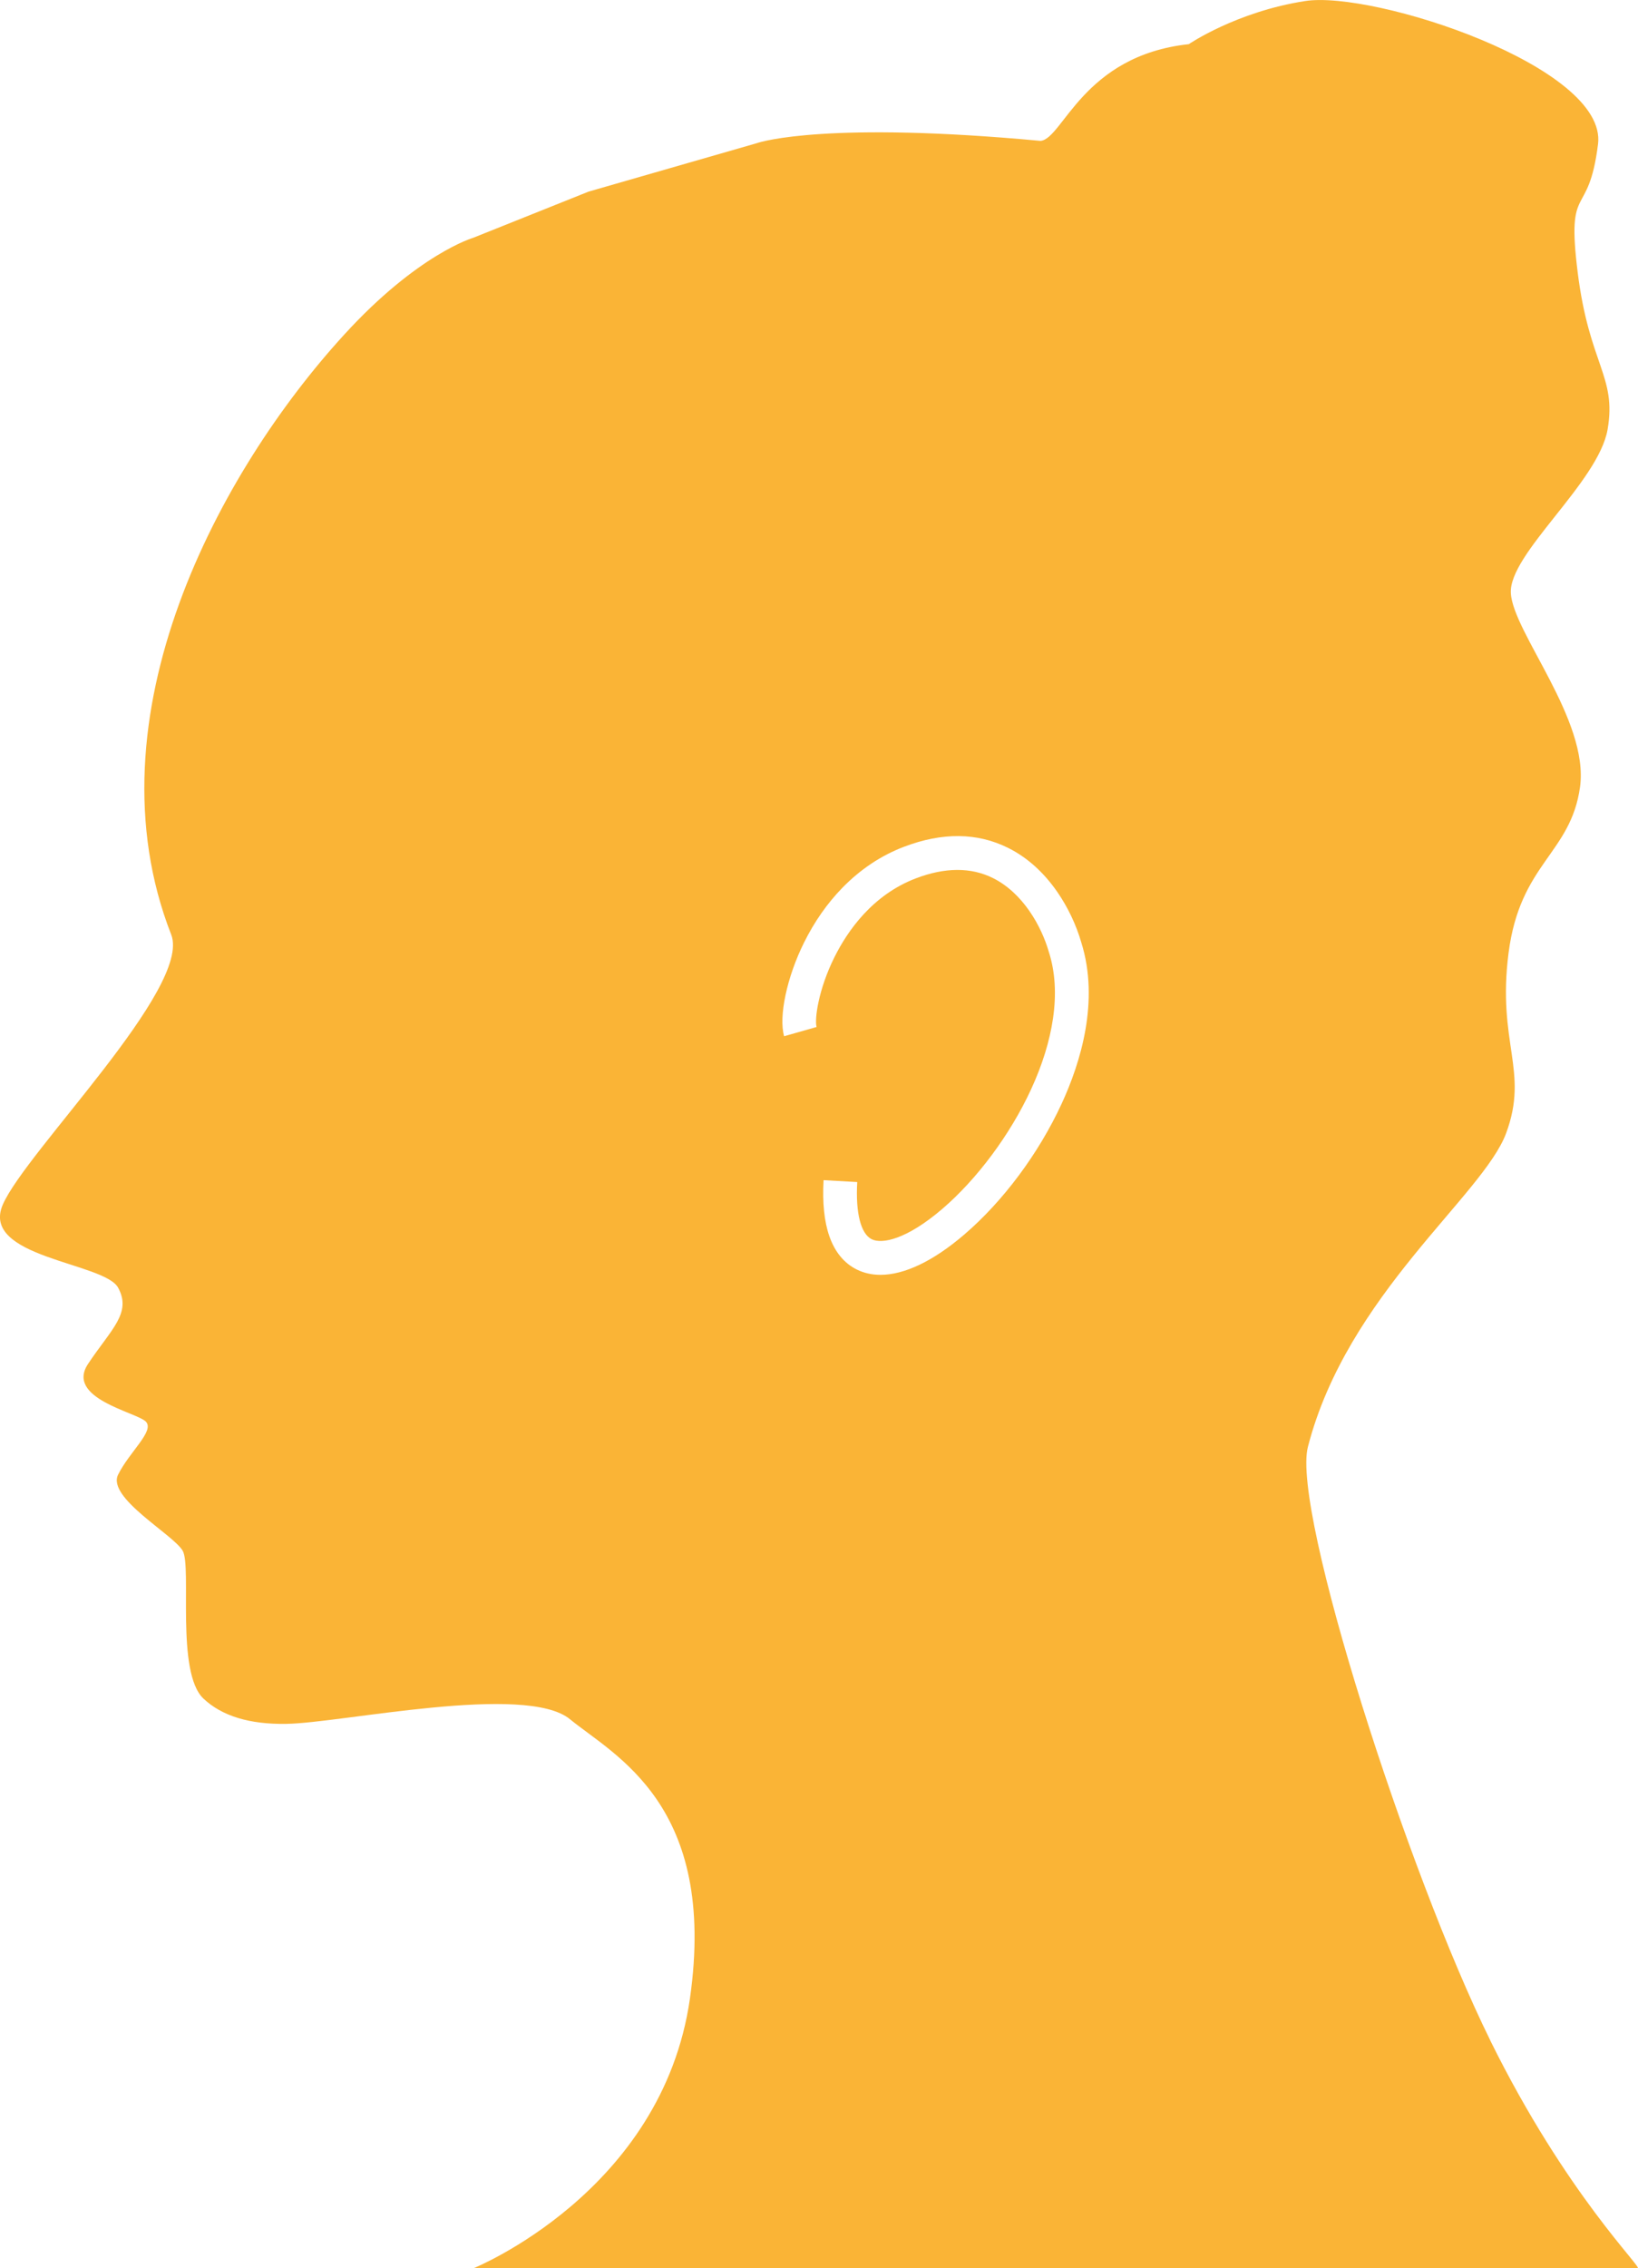 <svg xmlns="http://www.w3.org/2000/svg" version="1.1" xmlns:xlink="http://www.w3.org/1999/xlink" xmlns:svgjs="http://svgjs.dev/svgjs" width="468.01" height="647.63"><svg xmlns="http://www.w3.org/2000/svg" viewBox="0 0 468.01 647.63"><path d="M425.74 582.42c-23.5-47.59-56.75-151.01-52.05-169.3 11.2-43.49 50.08-71.82 56.65-89.6 6.59-17.81-2.62-25.67.68-51.39 3.3-25.73 17.76-28.31 20.43-47.44 2.62-19.12-19.14-44.11-19.77-55.34-.65-11.22 25.03-31.6 27.65-46.77 2.62-15.17-5.26-18.44-8.55-44.8-3.3-26.36 3.07-14.63 5.81-36.64 2.74-22.02-64-43.88-83.65-40.85-19.67 3.03-33.28 12.32-33.28 12.32-30.31 3.27-35.98 27.1-42.37 27.61-60.36-5.61-79.62.14-81.03.65l-48.1 13.84-32.95 13.18s-15.82 4.6-36.88 27.67c-35.49 38.79-73.78 109.01-49.41 171.29C54.83 282 7.39 328.76.8 343.93c-6.57 15.17 29 16.46 32.95 23.72 3.95 7.25-1.99 11.83-8.58 21.74-6.59 9.88 13.83 13.81 16.48 16.48 2.64 2.64-4.61 8.55-7.9 15.15-3.3 6.61 15.82 17.11 18.46 21.76 2.62 4.63-2.03 34.65 5.91 42.18q7.94 7.49 23.72 7.22c15.78-.24 68.36-11.71 81.03-1.31 12.69 10.4 42.16 24.38 34.26 79.72-7.9 55.32-61.93 77.06-61.93 77.06h332.71c1.7 0-20.3-20.9-42.18-65.21ZM303.32 315.15c-6.56 14.2-16.7 27.81-27.82 37.34-8.84 7.57-17.08 11.49-23.93 11.49-2.45 0-4.72-.5-6.77-1.52-3.62-1.79-6.27-5-7.85-9.55-1.45-4.16-2-9.52-1.64-15.96l9.62.54c-.5 8.83 1.01 14.78 4.14 16.33 2.94 1.45 9.98.06 20.15-8.65 9.96-8.53 19.43-21.27 25.34-34.06 3.25-7.03 5.37-13.88 6.31-20.36 1-6.91.62-13.23-1.14-18.8l-.04-.12c-2.12-7.41-7.42-16.85-15.94-21.11-6.3-3.15-13.73-3.12-22.09.07-12.32 4.71-19.47 14.89-23.29 22.59-4.53 9.12-5.68 17.64-5.06 19.84l-9.27 2.64c-1.6-5.63.79-16.89 5.7-26.76 2.95-5.94 6.62-11.19 10.93-15.61 5.14-5.27 11.04-9.21 17.56-11.7 10.99-4.2 21.03-4.1 29.84.31 5.43 2.71 10.16 6.96 14.07 12.63 2.97 4.3 5.39 9.41 6.82 14.39 5.22 16.65-.18 34.22-5.64 46.04Z" style="fill:#fab436"></path></svg><style>@media (prefers-color-scheme: light) { :root { filter: none; } }
@media (prefers-color-scheme: dark) { :root { filter: none; } }
</style></svg>